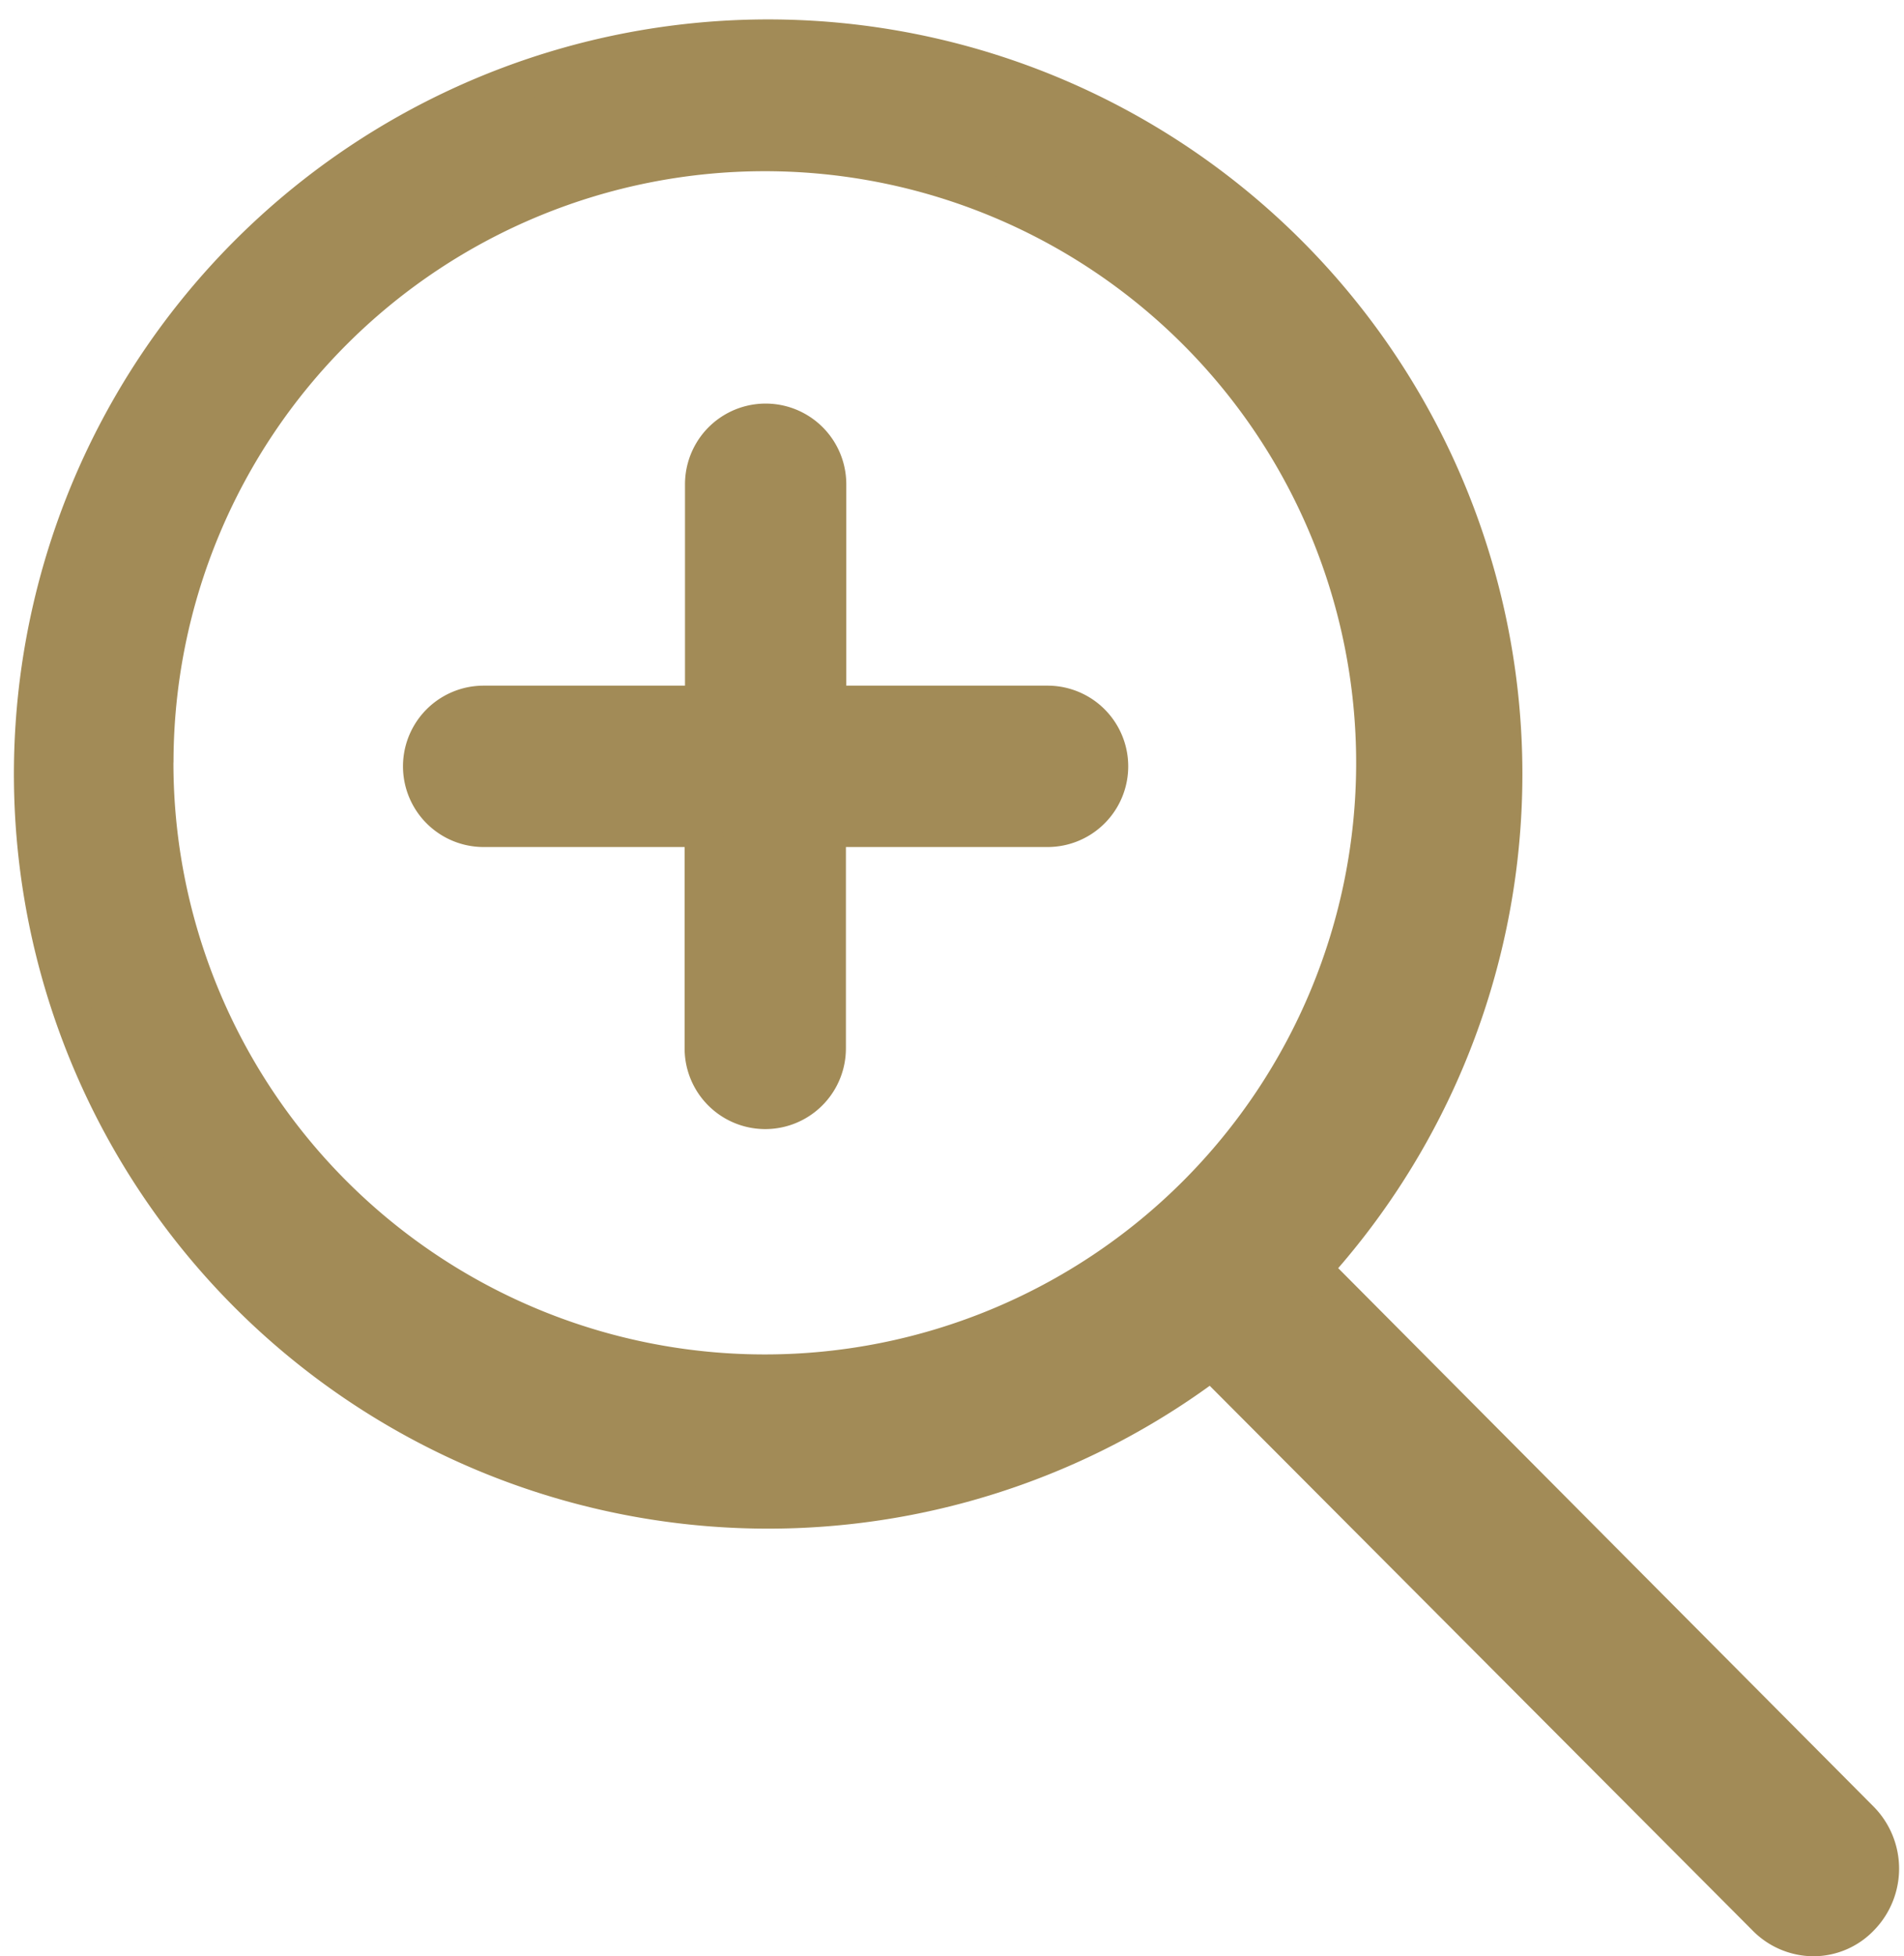 <svg xmlns="http://www.w3.org/2000/svg" width="24.613" height="25.275" viewBox="0 0 24.613 25.275">
  <g id="Raggruppa_1326" data-name="Raggruppa 1326" transform="translate(-214.782 -164.342)">
    <path id="Tracciato_661" data-name="Tracciato 661" d="M237.4,182.537h-2.694a.158.158,0,0,1-.158-.158v-2.694a.792.792,0,0,0-1.585,0v2.694a.158.158,0,0,1-.158.158H230.11a.792.792,0,0,0,0,1.585H232.8a.158.158,0,0,1,.158.158v2.694a.792.792,0,0,0,1.585,0V184.28a.158.158,0,0,1,.158-.158H237.4a.792.792,0,0,0,0-1.585Z" transform="translate(-9.076 -9.086)" fill="#a28b57" stroke="#a28b57" stroke-linejoin="round" stroke-width="0.5"/>
    <path id="magnify" d="M231.738,180.737a9.5,9.5,0,1,0-1.293,1.181l7.166,7.187a.86.86,0,0,0,.61.263.836.836,0,0,0,.61-.263.89.89,0,0,0,0-1.238Zm-14.963-6.56a7.894,7.894,0,1,1,7.894,7.915A7.894,7.894,0,0,1,216.774,174.176Z" fill="#a28b57" stroke="#a28b57" stroke-linejoin="round" stroke-width="0.5"/>
  </g>
</svg>
